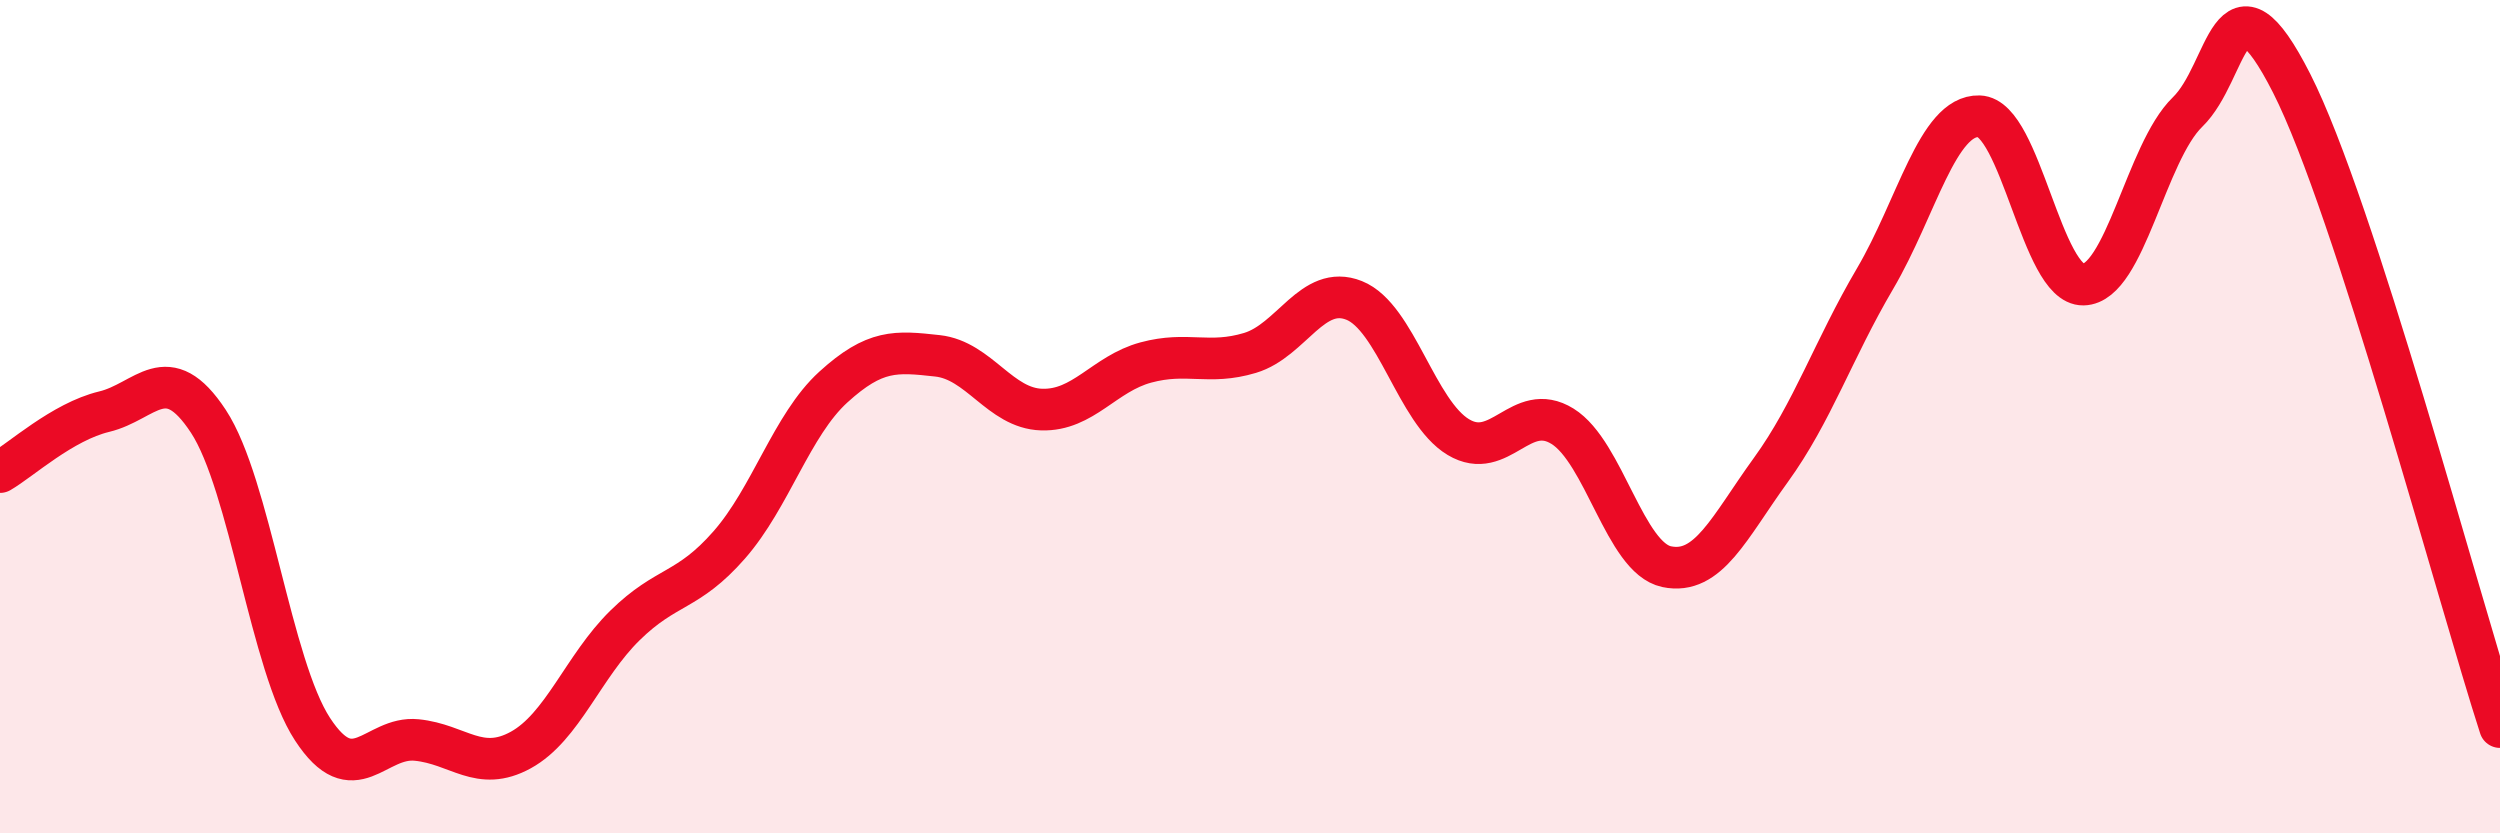 
    <svg width="60" height="20" viewBox="0 0 60 20" xmlns="http://www.w3.org/2000/svg">
      <path
        d="M 0,11.33 C 0.5,11.04 1.5,10.12 2.5,9.88 C 3.5,9.64 4,8.59 5,10.11 C 6,11.63 6.5,15.97 7.5,17.5 C 8.5,19.03 9,17.66 10,17.76 C 11,17.86 11.5,18.55 12.5,18 C 13.5,17.45 14,15.99 15,15.01 C 16,14.03 16.5,14.22 17.5,13.08 C 18.5,11.94 19,10.2 20,9.29 C 21,8.38 21.5,8.43 22.5,8.54 C 23.5,8.65 24,9.8 25,9.83 C 26,9.86 26.5,8.97 27.5,8.7 C 28.5,8.43 29,8.77 30,8.47 C 31,8.17 31.5,6.81 32.5,7.21 C 33.5,7.61 34,9.89 35,10.49 C 36,11.09 36.5,9.61 37.5,10.23 C 38.5,10.85 39,13.39 40,13.6 C 41,13.81 41.5,12.66 42.5,11.28 C 43.5,9.9 44,8.39 45,6.69 C 46,4.99 46.5,2.76 47.5,2.79 C 48.5,2.82 49,6.85 50,6.83 C 51,6.81 51.5,3.66 52.5,2.69 C 53.5,1.72 53.5,-0.95 55,2 C 56.5,4.95 59,14.36 60,17.45L60 20L0 20Z"
        fill="#EB0A25"
        opacity="0.1"
        stroke-linecap="round"
        stroke-linejoin="round"
      />
      <path
        d="M 0,11.33 C 0.5,11.04 1.5,10.12 2.5,9.88 C 3.5,9.64 4,8.59 5,10.11 C 6,11.63 6.5,15.97 7.5,17.5 C 8.5,19.03 9,17.66 10,17.76 C 11,17.86 11.5,18.55 12.5,18 C 13.5,17.45 14,15.99 15,15.01 C 16,14.03 16.5,14.22 17.5,13.08 C 18.5,11.94 19,10.2 20,9.29 C 21,8.38 21.5,8.43 22.5,8.54 C 23.5,8.65 24,9.8 25,9.83 C 26,9.86 26.5,8.97 27.5,8.7 C 28.5,8.43 29,8.77 30,8.47 C 31,8.17 31.5,6.81 32.5,7.21 C 33.5,7.61 34,9.89 35,10.49 C 36,11.09 36.5,9.61 37.5,10.23 C 38.5,10.85 39,13.39 40,13.6 C 41,13.81 41.5,12.66 42.5,11.28 C 43.5,9.9 44,8.39 45,6.69 C 46,4.99 46.5,2.76 47.5,2.79 C 48.5,2.82 49,6.85 50,6.83 C 51,6.81 51.5,3.66 52.5,2.69 C 53.5,1.72 53.5,-0.95 55,2 C 56.5,4.95 59,14.36 60,17.45"
        stroke="#EB0A25"
        stroke-width="1"
        fill="none"
        stroke-linecap="round"
        stroke-linejoin="round"
      />
    </svg>
  